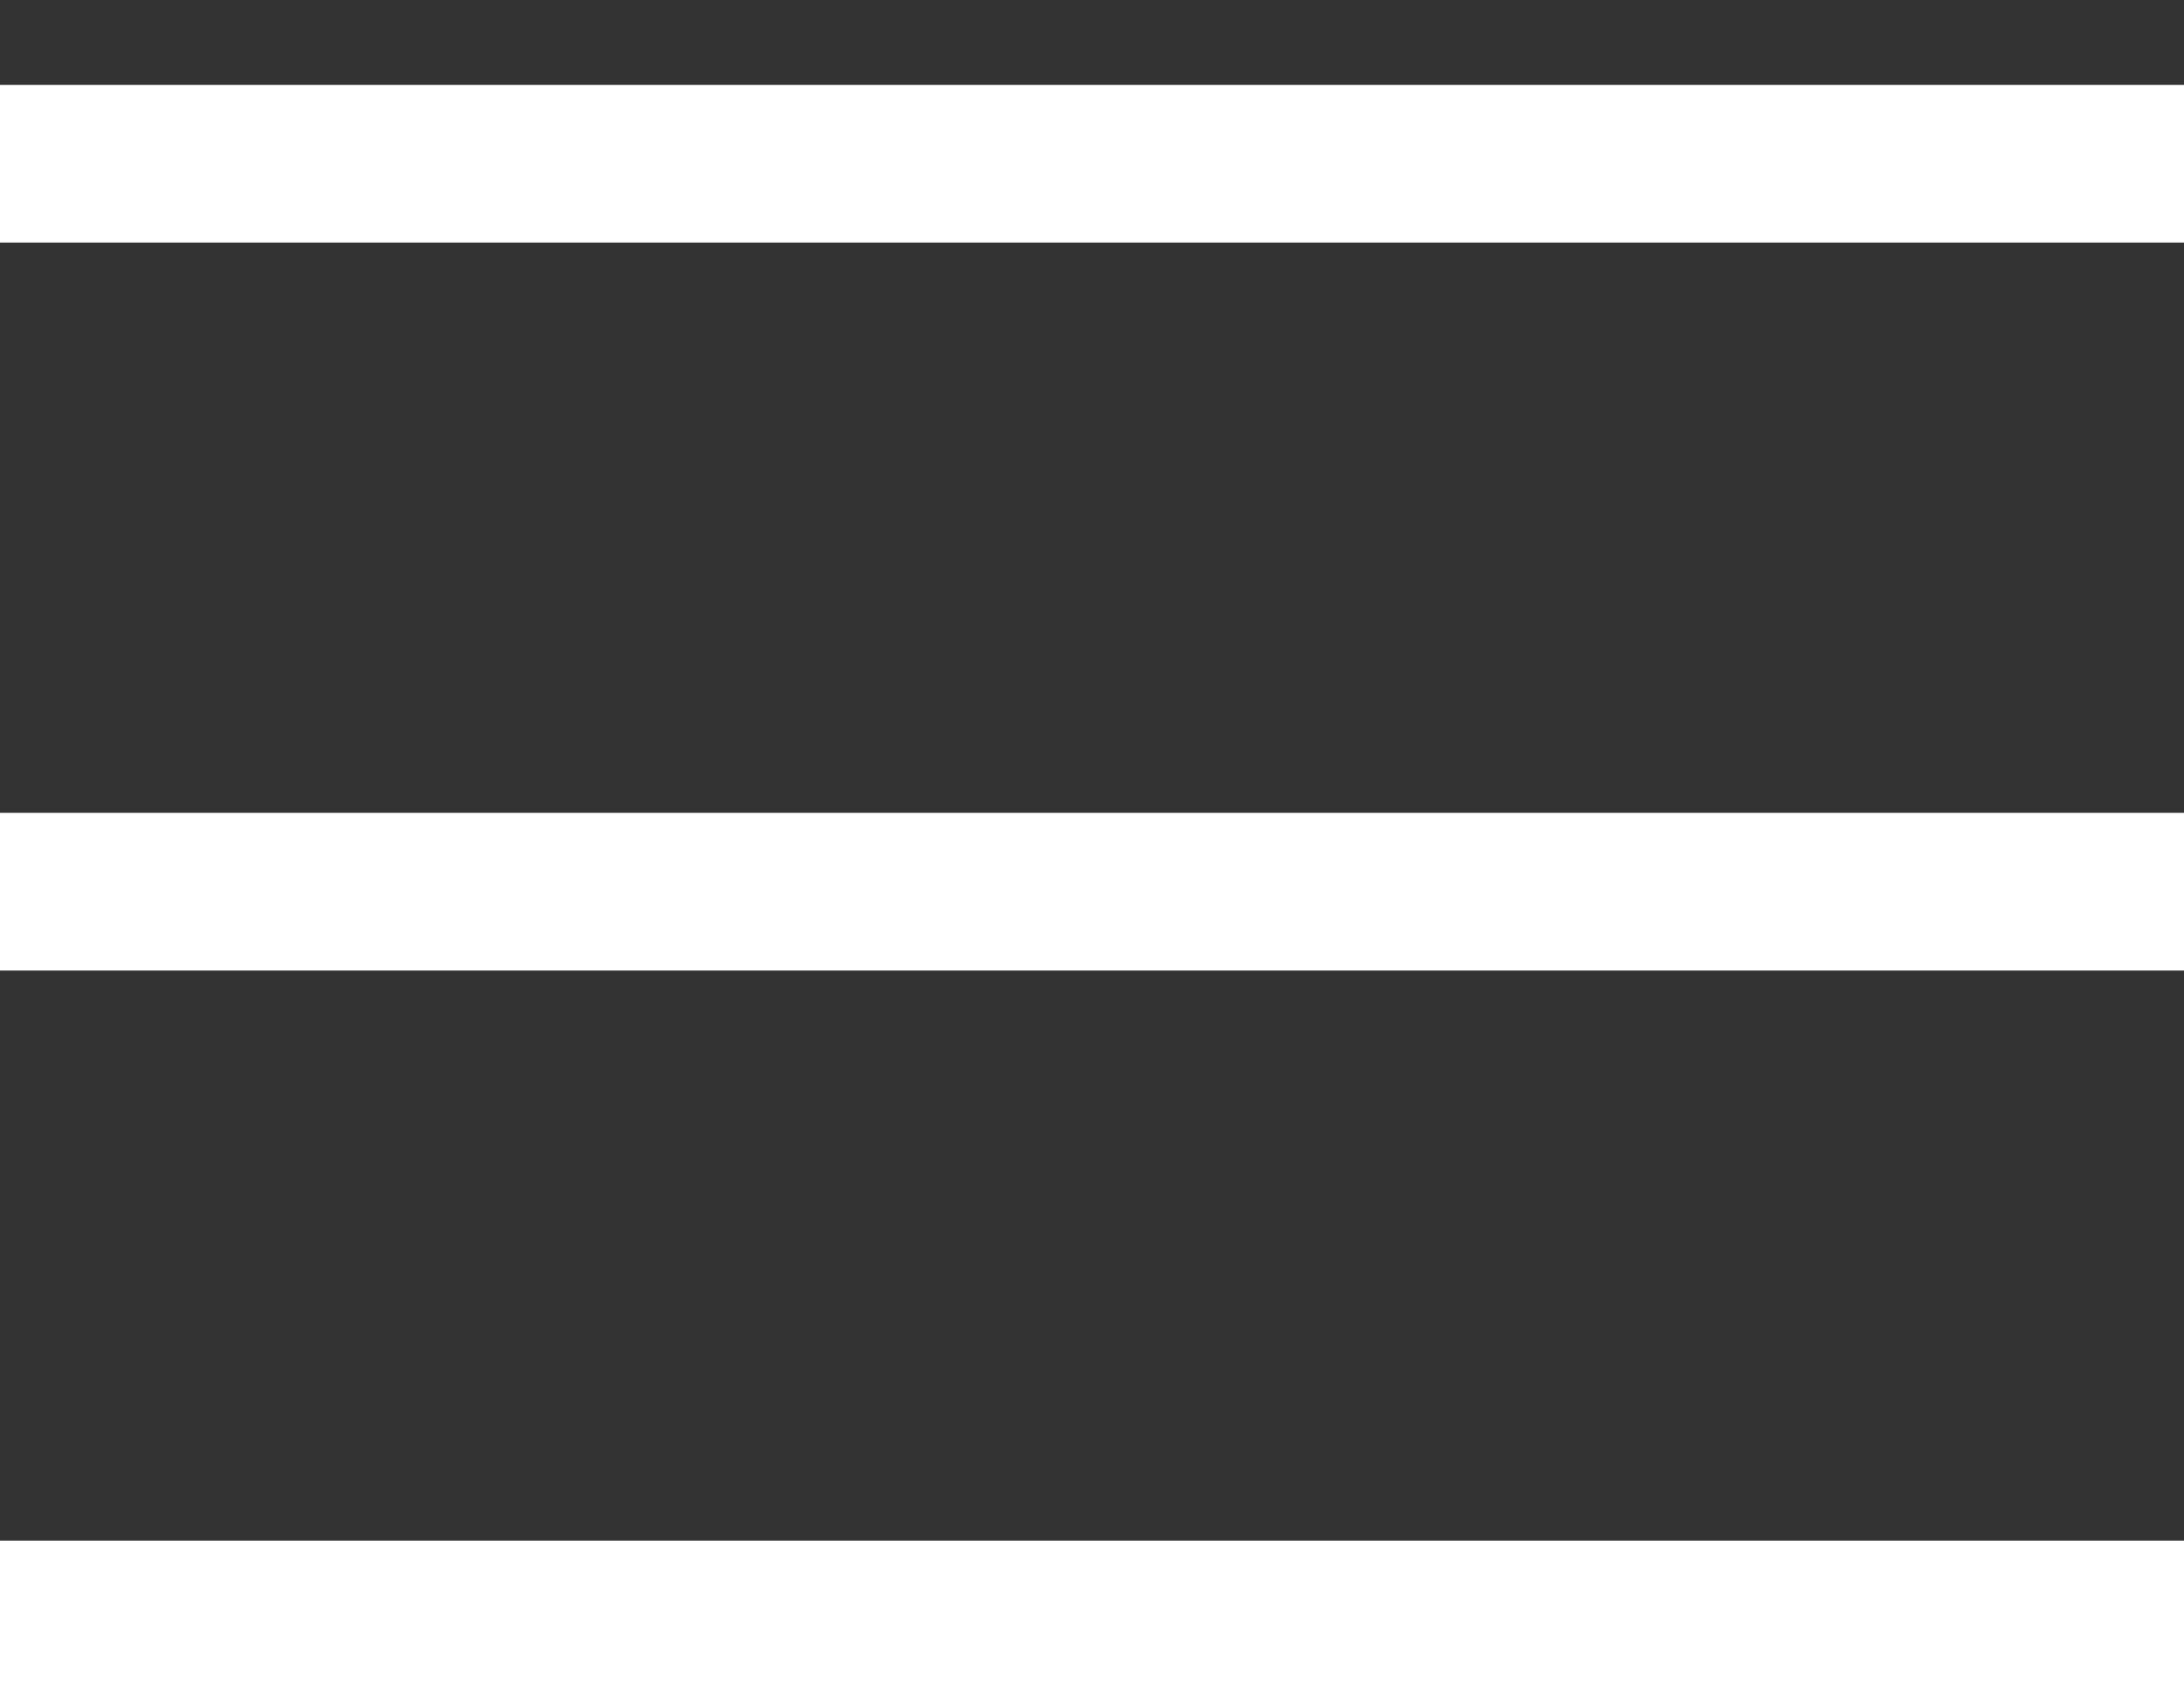 <svg xmlns="http://www.w3.org/2000/svg" width="18" height="14" viewBox="0 0 18 14" fill="none"><rect x="0" y="0" width="18" height="14" fill="#333333" stroke="none"/><line y1="1.35" x2="18" y2="1.35" stroke="white" stroke-width="1.3"></line><line y1="7.35" x2="18" y2="7.35" stroke="white" stroke-width="1.3"></line><line y1="13.35" x2="18" y2="13.35" stroke="white" stroke-width="1.3"></line></svg>